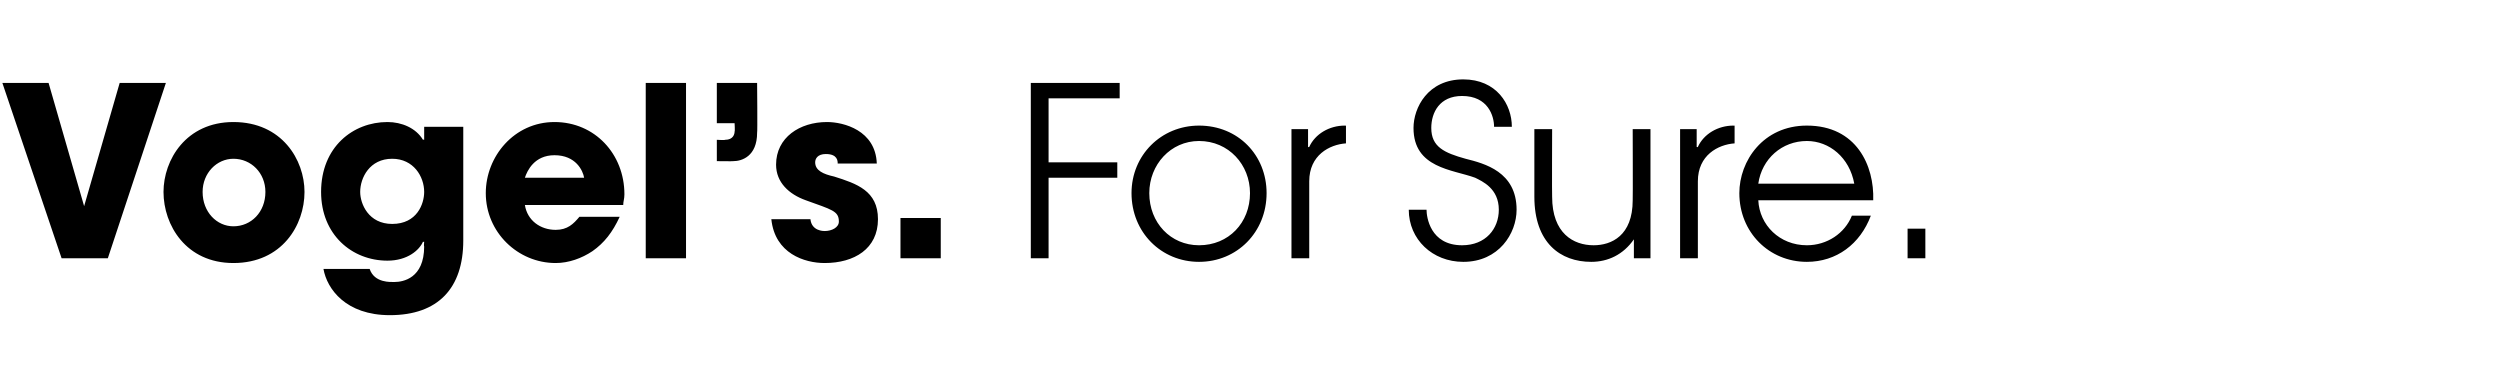 <?xml version="1.0" standalone="no"?><!DOCTYPE svg PUBLIC "-//W3C//DTD SVG 1.1//EN" "http://www.w3.org/Graphics/SVG/1.1/DTD/svg11.dtd"><svg xmlns="http://www.w3.org/2000/svg" version="1.1" width="211px" height="32.8px" viewBox="0 -7 211 32.8" style="top:-7px"><desc>Vogel s For Sure</desc><defs/><g id="Polygon11507"><path d="m4.1 0l3 10.4l3-10.4h3.9L9.1 14.8H5.2L.2 0h3.9zm15.6 3.3c4.1 0 6 3.2 6 5.9c0 2.8-1.9 6-6 6c-4 0-5.9-3.2-5.9-6c0-2.7 1.9-5.9 5.9-5.9zm0 8.8c1.5 0 2.7-1.2 2.7-2.9c0-1.6-1.2-2.8-2.7-2.8c-1.4 0-2.6 1.2-2.6 2.8c0 1.7 1.2 2.9 2.6 2.9zm19.4 1.2c0 4-2.1 6.3-6.2 6.3c-3.7 0-5.3-2.2-5.6-3.9h3.9c.4 1.2 1.8 1.1 2.1 1.1c.7 0 2.5-.3 2.5-3c-.04-.02 0-.4 0-.4c0 0-.08.04-.1 0c-.3.7-1.3 1.6-3 1.6c-3 0-5.6-2.2-5.6-5.8c0-3.8 2.7-5.9 5.6-5.9c1.2 0 2.4.5 3 1.5c.04-.04.1 0 .1 0V3.7h3.3v9.6zm-6-1.4c2.1 0 2.7-1.7 2.7-2.7c0-1.3-.9-2.8-2.7-2.8c-1.9 0-2.7 1.6-2.7 2.8c0 1 .7 2.7 2.7 2.7zm19.2-.6c-.6 1.3-1.3 2.2-2.3 2.9c-.9.6-2 1-3.1 1c-3.2 0-5.9-2.6-5.9-5.9c0-3.1 2.4-6 5.8-6c3.4 0 5.9 2.7 5.9 6.1c0 .4-.1.6-.1.9h-8.3c.2 1.3 1.3 2.1 2.6 2.1c1 0 1.5-.5 2-1.1h3.4zm-3-3.3c-.1-.6-.7-1.9-2.5-1.9c-1.7 0-2.3 1.3-2.5 1.9h5zm5.2-8h3.4v14.8h-3.4V0zm9.4 4.2c0 2-1.3 2.4-2 2.4c0 .02-1.4 0-1.4 0V4.8s.68.04.7 0c.7 0 .8-.5.8-.7c.04-.02 0-.7 0-.7h-1.5V0h3.4s.04 4.2 0 4.2zm6.8 2.6c0-.2 0-.8-1-.8c-.7 0-.9.4-.9.7c0 .7.7 1 1.6 1.2c1.9.6 3.7 1.2 3.7 3.6c0 2.5-2 3.7-4.5 3.7c-1.7 0-4.2-.8-4.5-3.7h3.3c.1 1 1.1 1 1.2 1c.6 0 1.2-.3 1.2-.8c0-.9-.6-1-2.8-1.8c-1.4-.5-2.5-1.5-2.5-3c0-2.3 2-3.6 4.3-3.6c1.4 0 4.1.7 4.2 3.5h-3.3zm8.7 8H76v-3.4h3.4v3.4zM87 0h7.5v1.3h-6v5.4h5.8v1.3h-5.8v6.8H87V0zm19.9 9.3c0 3.3-2.5 5.8-5.7 5.8c-3.2 0-5.7-2.5-5.7-5.8c0-3.2 2.5-5.7 5.7-5.7c3.3 0 5.7 2.5 5.7 5.7zm-9.9 0c0 2.5 1.8 4.4 4.2 4.4c2.5 0 4.3-1.9 4.3-4.4c0-2.4-1.8-4.4-4.3-4.4c-2.4 0-4.2 2-4.2 4.4zm12-5.4h1.4v1.5s.06.04.1 0c.5-1.1 1.7-1.8 3-1.8c-.02.02.1 0 .1 0v1.5c-1.4.1-3.1 1-3.1 3.2v6.5H109V3.9zm11.4 6.8c0 .6.3 3 3 3c2 0 3.1-1.4 3.1-3c0-1.8-1.4-2.4-2-2.7c-1.9-.7-5.2-.8-5.2-4.2c0-1.7 1.2-4.1 4.2-4.1c2.8 0 4.1 2.1 4.1 4h-1.5c0-.9-.5-2.6-2.7-2.6c-1.9 0-2.6 1.4-2.6 2.7c0 1.6 1.1 2.1 2.9 2.6c1.6.4 4.3 1.1 4.3 4.3c0 2-1.5 4.4-4.5 4.4c-2.6 0-4.6-1.9-4.6-4.4h1.5zm18.9 4.1h-1.4v-1.6s-.04.02 0 0c-.9 1.3-2.2 1.9-3.6 1.9c-2.6 0-4.8-1.6-4.8-5.5V3.9h1.5s-.02 5.72 0 5.7c0 3.1 1.8 4.1 3.5 4.1c1.5 0 3.3-.8 3.3-3.8c.02-.04 0-6 0-6h1.5v10.9zm2.5-10.9h1.4v1.5s.06.04.1 0c.5-1.1 1.7-1.8 3-1.8c-.02.02.1 0 .1 0v1.5c-1.4.1-3.1 1-3.1 3.2v6.5h-1.5V3.9zm6.6 6c.1 2.1 1.8 3.8 4.1 3.8c1.7 0 3.2-1 3.8-2.5h1.6c-.9 2.4-2.9 3.9-5.4 3.9c-3.2 0-5.7-2.5-5.7-5.8c0-2.7 2-5.7 5.7-5.7c4.2 0 5.7 3.4 5.6 6.3h-9.7zm8.1-1.4c-.4-2.2-2.1-3.6-4-3.6c-2.1 0-3.8 1.5-4.1 3.6h8.1zm4.5 3.8h1.5v2.5H161v-2.5z" stroke="none" fill="#000"/></g></svg>